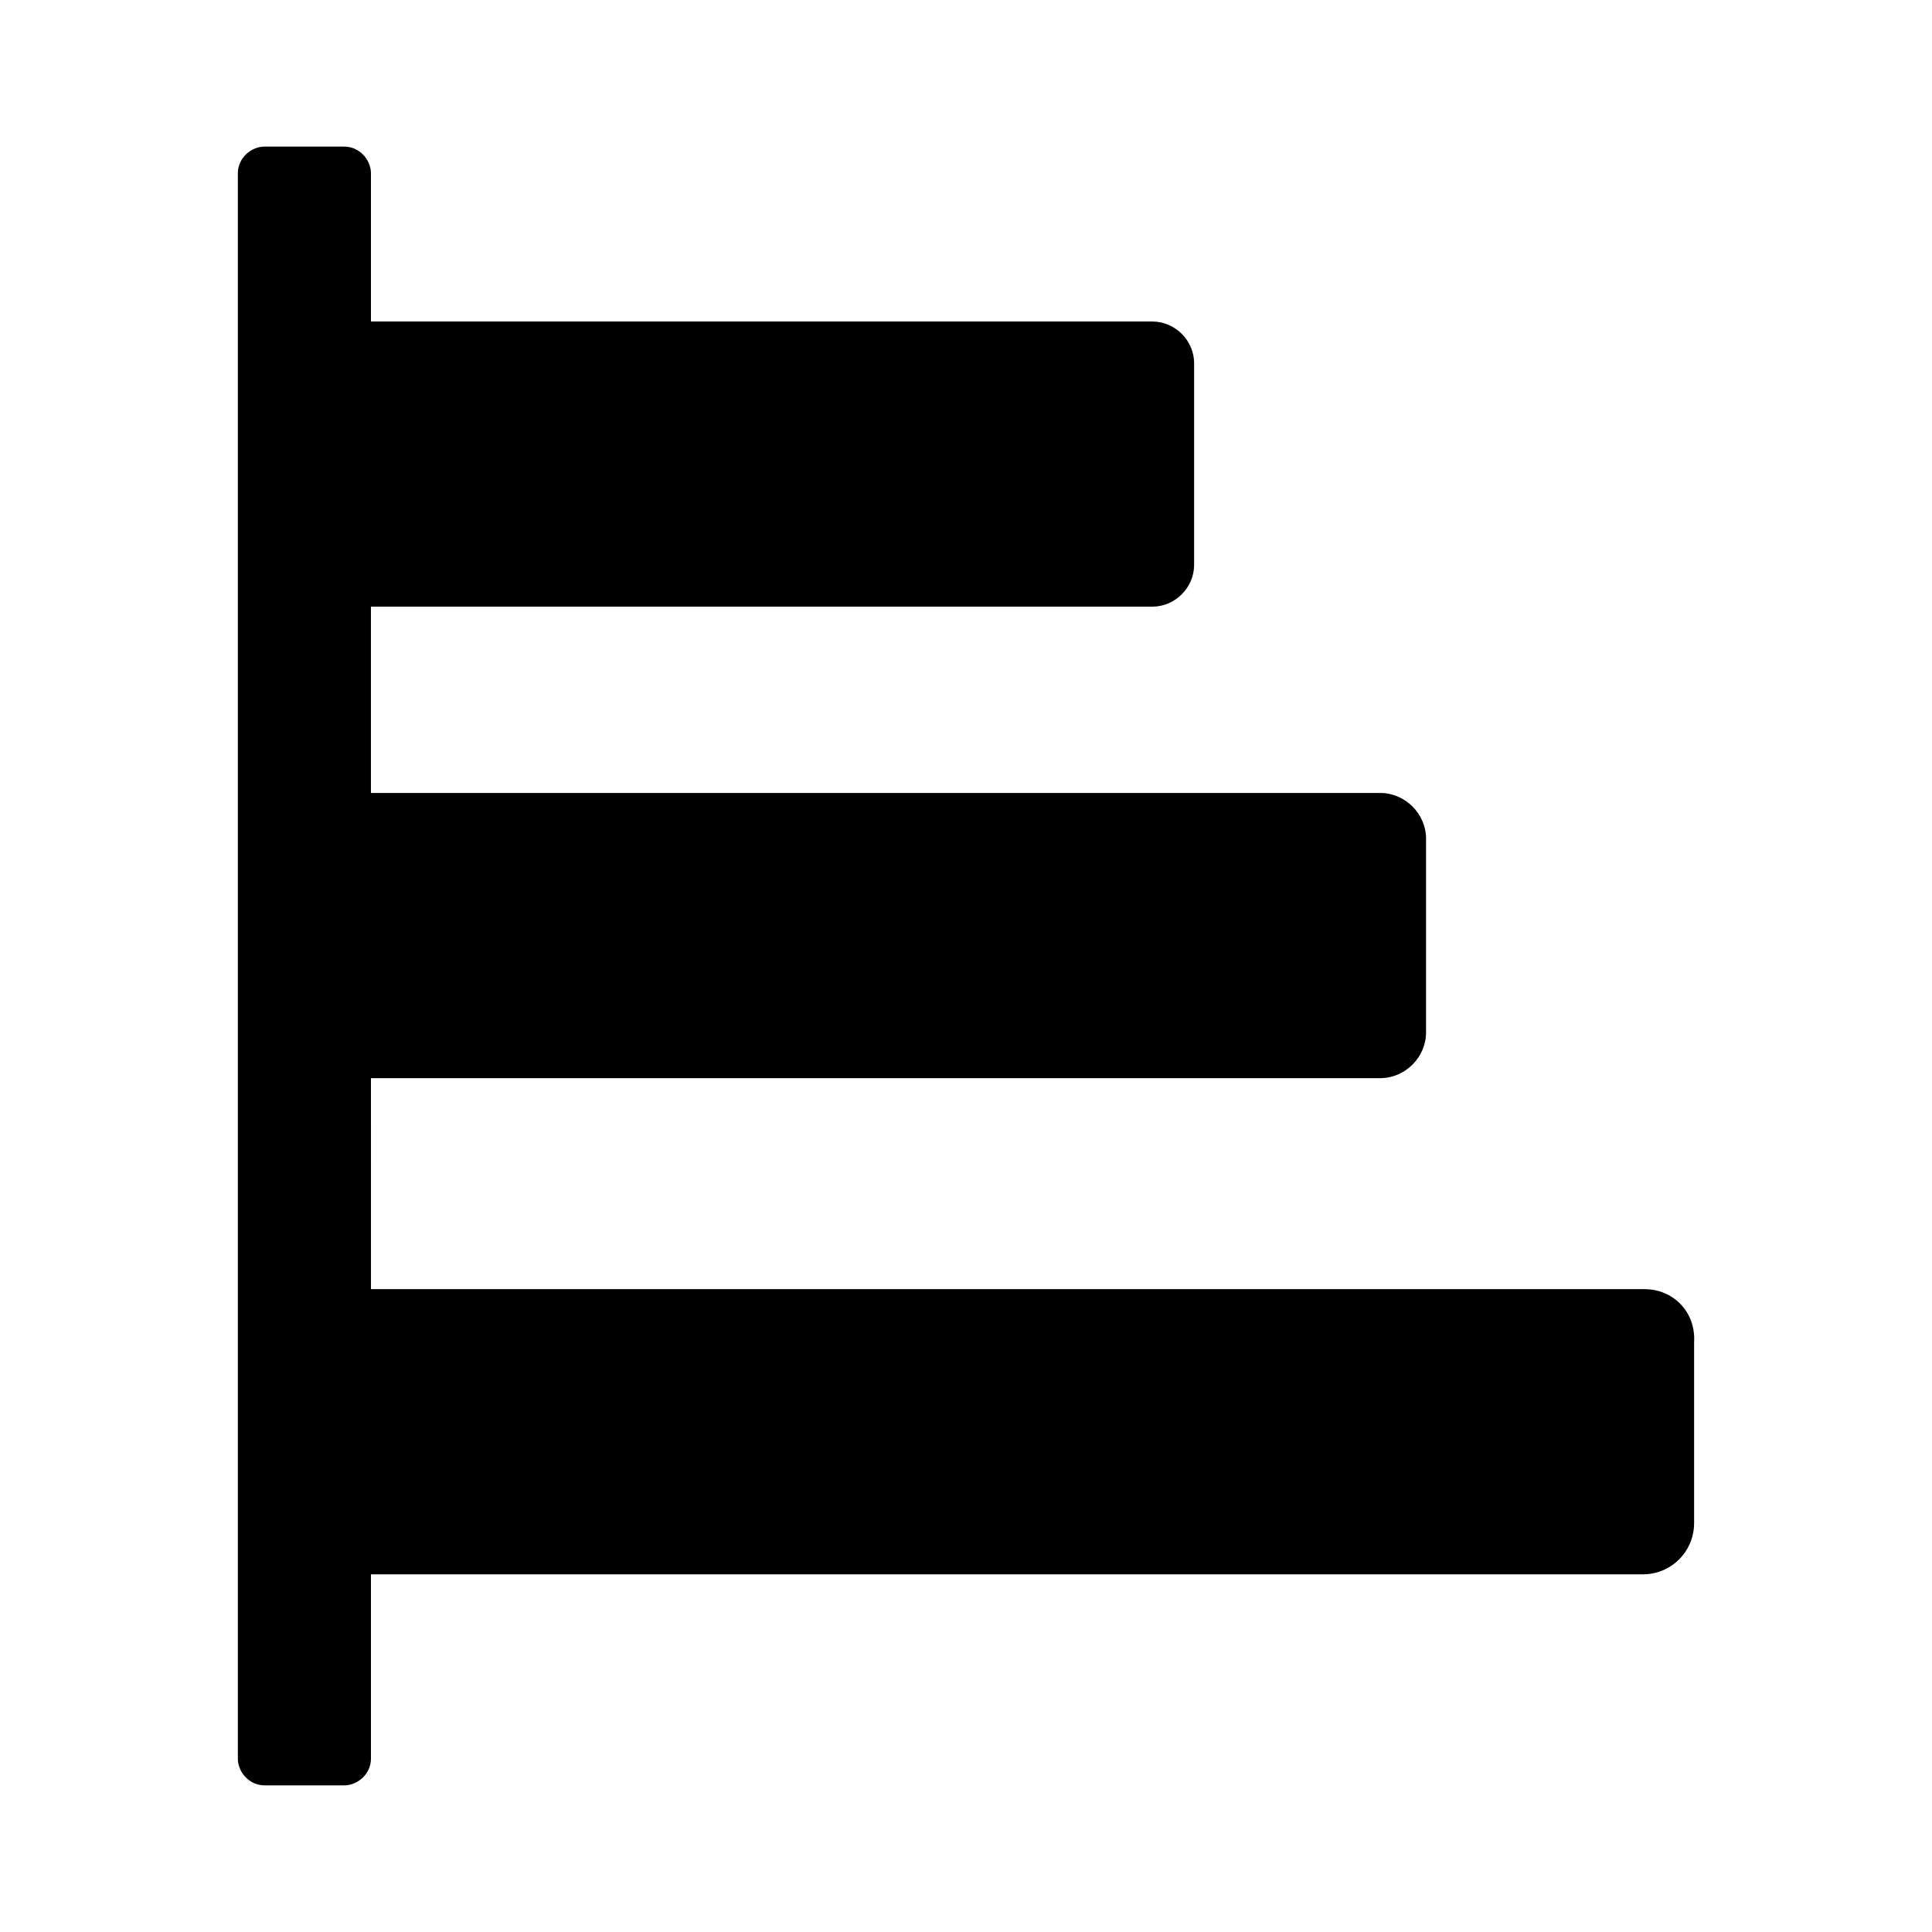 <?xml version="1.0" encoding="UTF-8"?>
<!-- Uploaded to: ICON Repo, www.iconrepo.com, Generator: ICON Repo Mixer Tools -->
<svg fill="#000000" width="800px" height="800px" version="1.1" viewBox="144 144 512 512" xmlns="http://www.w3.org/2000/svg">
 <path d="m579.86 485.64h-337.55l-0.004-55.922h267.52c6.551 0 12.09-5.543 12.09-12.09l0.004-51.391c0-6.551-5.543-12.09-12.09-12.09h-267.53v-49.375h207.07c6.047 0 11.082-5.039 11.082-11.082l0.004-53.406c0-6.047-5.039-11.082-11.082-11.082h-207.07v-39.297c0-3.527-3.023-7.055-7.055-7.055h-21.16c-3.527 0-7.055 3.023-7.055 7.055v420.18c0 3.527 3.023 7.055 7.055 7.055h21.16c3.527 0 7.055-3.023 7.055-7.055v-48.867h337.05c7.559 0 13.602-6.047 13.602-13.602v-47.863c0.508-8.062-5.539-14.109-13.094-14.109z"/>
</svg>